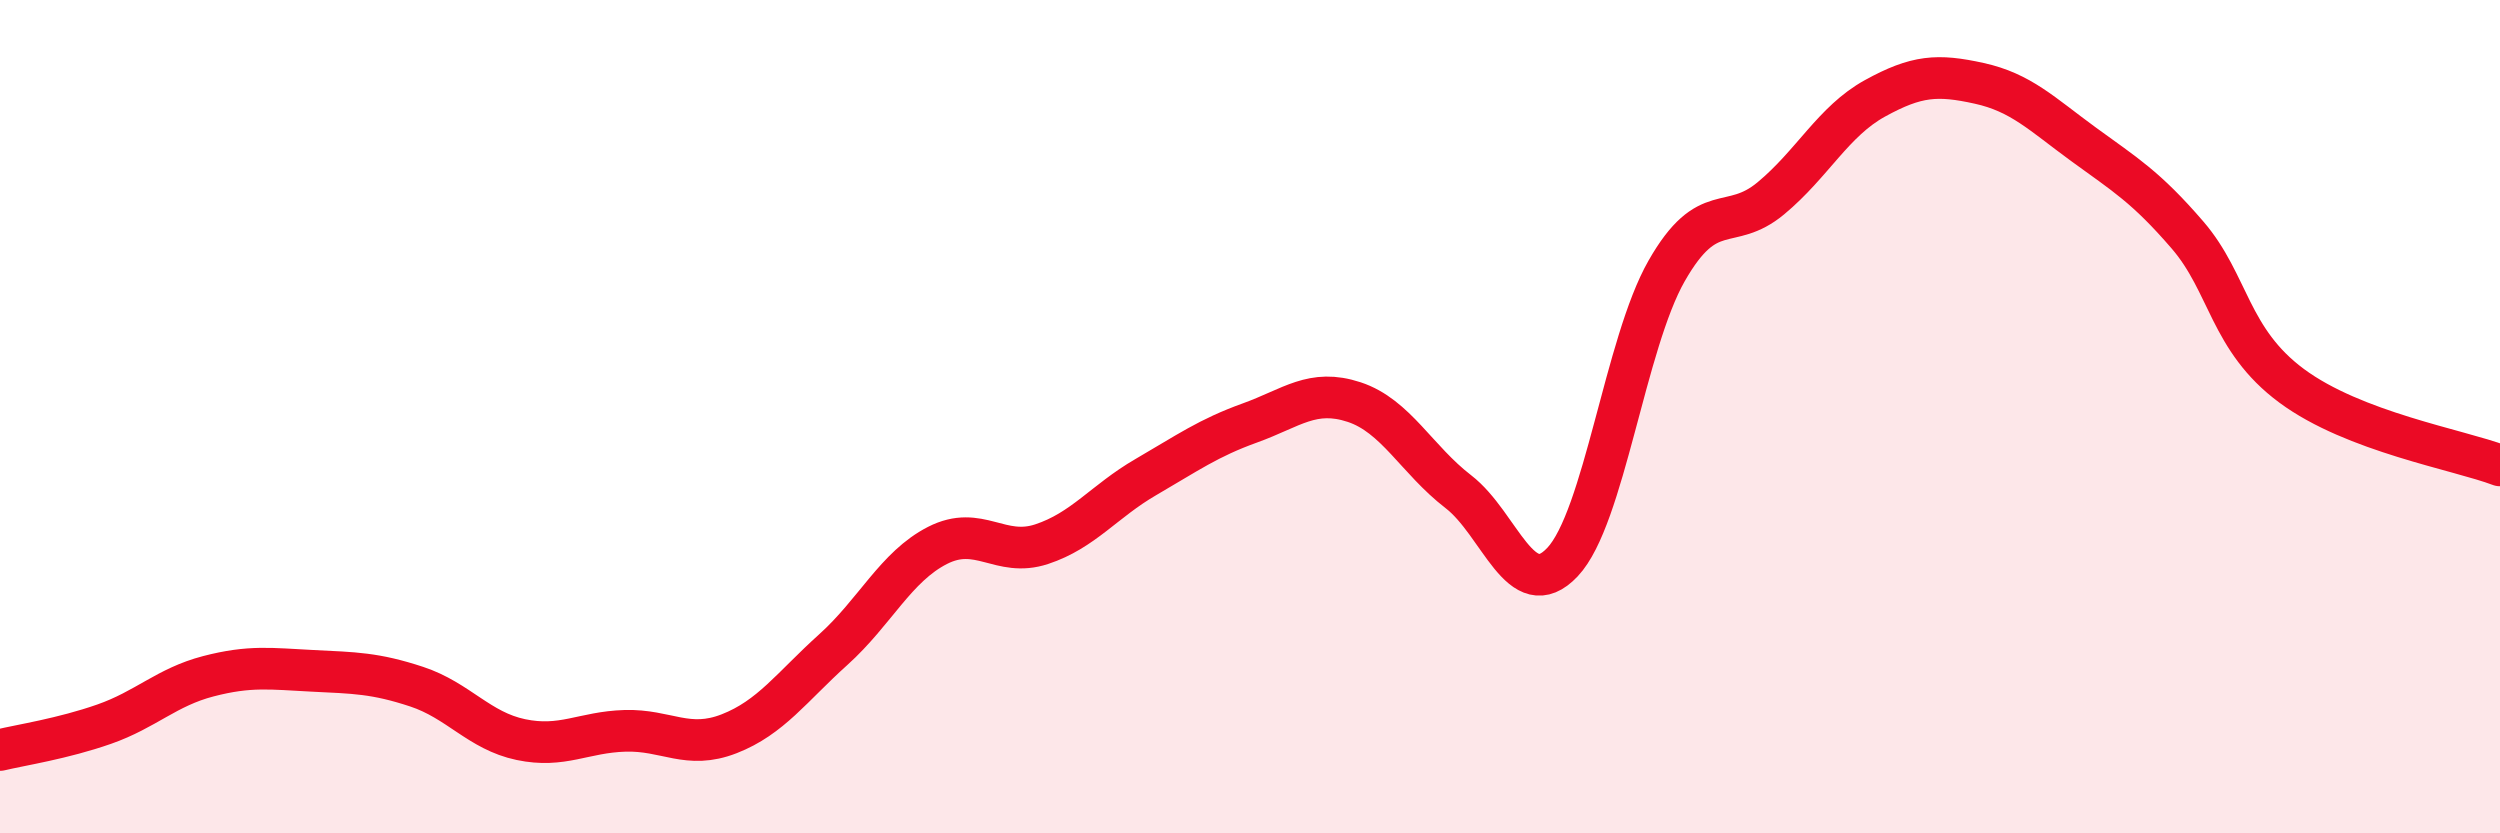
    <svg width="60" height="20" viewBox="0 0 60 20" xmlns="http://www.w3.org/2000/svg">
      <path
        d="M 0,18 C 0.5,17.88 1.5,17.73 2.5,17.38 C 3.5,17.03 4,16.49 5,16.23 C 6,15.97 6.5,16.05 7.5,16.1 C 8.5,16.15 9,16.15 10,16.48 C 11,16.81 11.5,17.54 12.5,17.75 C 13.5,17.96 14,17.57 15,17.54 C 16,17.51 16.5,18 17.5,17.61 C 18.5,17.22 19,16.49 20,15.59 C 21,14.69 21.5,13.6 22.5,13.09 C 23.5,12.58 24,13.39 25,13.06 C 26,12.73 26.5,12.03 27.5,11.45 C 28.5,10.87 29,10.51 30,10.15 C 31,9.79 31.5,9.32 32.5,9.65 C 33.5,9.98 34,11.03 35,11.8 C 36,12.57 36.5,14.55 37.5,13.49 C 38.5,12.43 39,8.25 40,6.5 C 41,4.75 41.5,5.59 42.5,4.76 C 43.5,3.93 44,2.91 45,2.36 C 46,1.81 46.5,1.78 47.5,2 C 48.5,2.22 49,2.73 50,3.46 C 51,4.19 51.5,4.48 52.5,5.64 C 53.5,6.8 53.5,8.15 55,9.26 C 56.5,10.37 59,10.79 60,11.17L60 20L0 20Z"
        fill="#EB0A25"
        opacity="0.1"
        stroke-linecap="round"
        stroke-linejoin="round"
      />
      <path
        d="M 0,18 C 0.5,17.88 1.5,17.73 2.5,17.38 C 3.5,17.03 4,16.49 5,16.23 C 6,15.97 6.5,16.05 7.5,16.1 C 8.5,16.15 9,16.15 10,16.48 C 11,16.81 11.5,17.54 12.5,17.75 C 13.5,17.96 14,17.57 15,17.54 C 16,17.51 16.5,18 17.5,17.61 C 18.5,17.22 19,16.49 20,15.59 C 21,14.69 21.5,13.6 22.5,13.09 C 23.5,12.58 24,13.39 25,13.06 C 26,12.73 26.5,12.03 27.5,11.45 C 28.5,10.87 29,10.51 30,10.15 C 31,9.79 31.5,9.32 32.5,9.65 C 33.5,9.98 34,11.03 35,11.8 C 36,12.57 36.5,14.55 37.5,13.49 C 38.5,12.43 39,8.25 40,6.5 C 41,4.75 41.5,5.59 42.5,4.76 C 43.5,3.93 44,2.91 45,2.36 C 46,1.81 46.5,1.78 47.5,2 C 48.5,2.22 49,2.73 50,3.46 C 51,4.19 51.5,4.48 52.5,5.64 C 53.5,6.8 53.5,8.15 55,9.26 C 56.5,10.37 59,10.79 60,11.17"
        stroke="#EB0A25"
        stroke-width="1"
        fill="none"
        stroke-linecap="round"
        stroke-linejoin="round"
      />
    </svg>
  